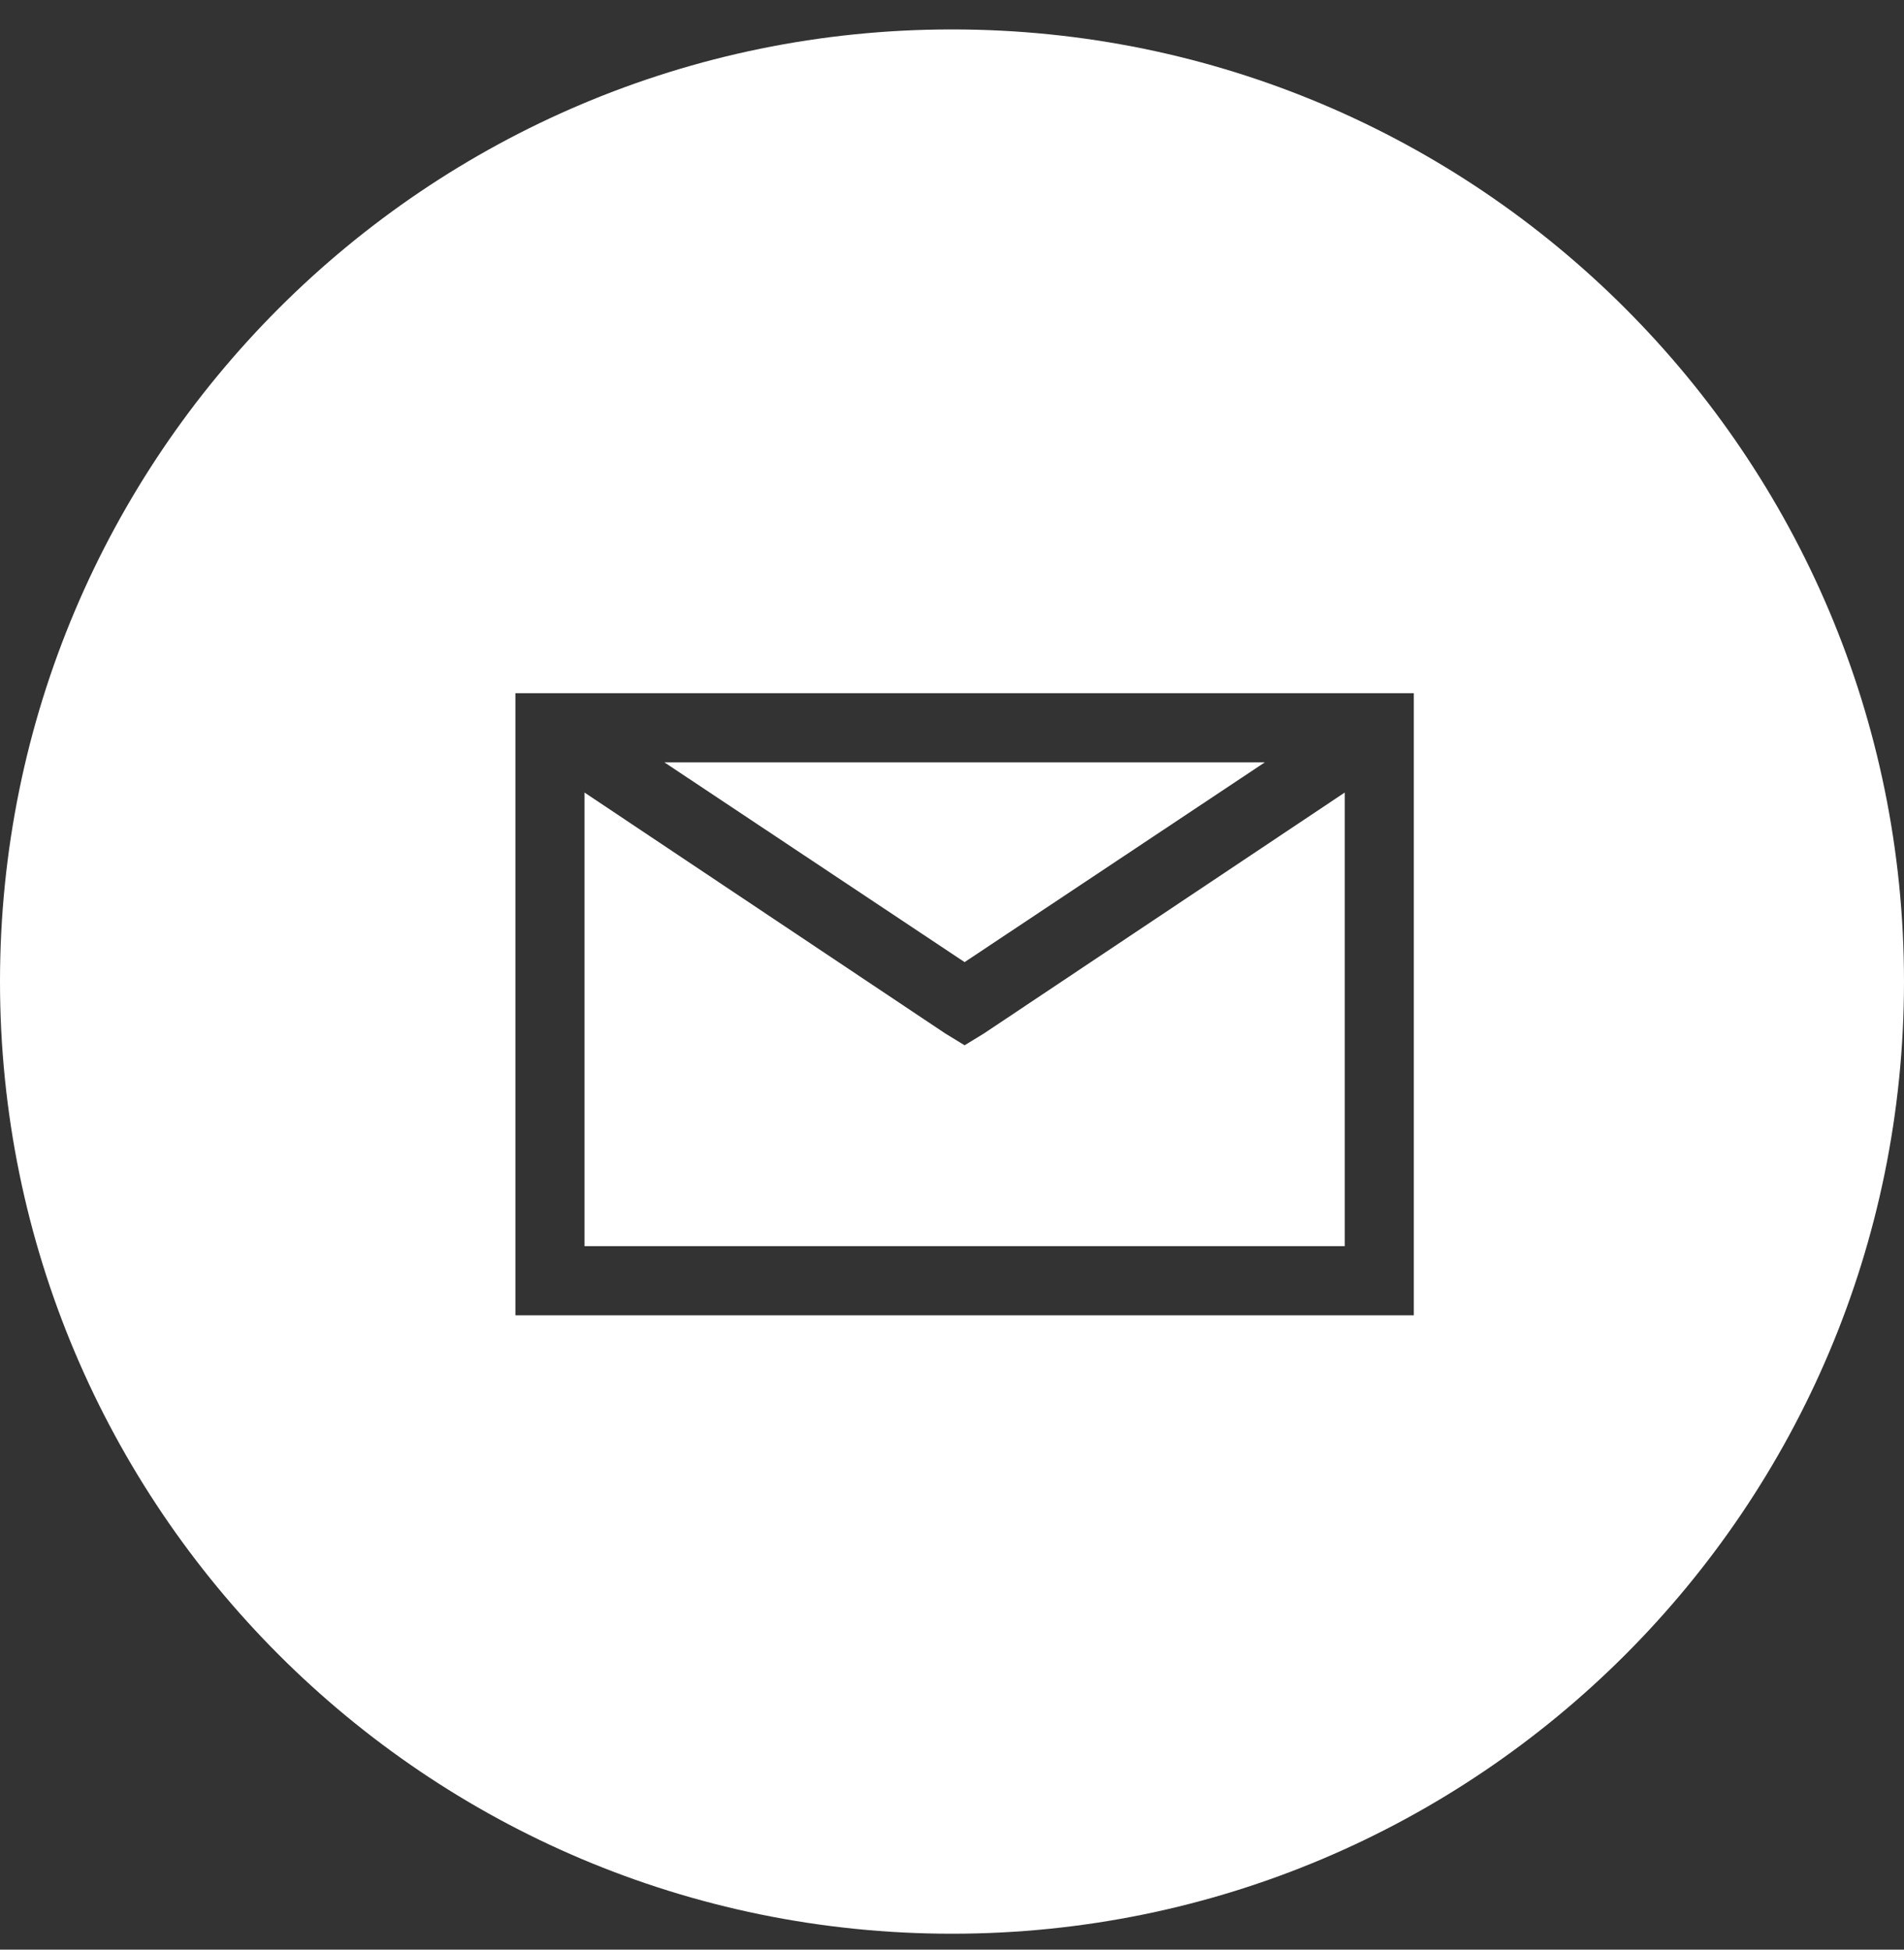 <svg width="42" height="43" viewBox="0 0 42 43" fill="none" xmlns="http://www.w3.org/2000/svg">
<rect x="0" y="0" width="42" height="43" fill="#333333" stroke="none"/>
<path fill-rule="evenodd" clip-rule="evenodd" d="M21 42.649C32.598 42.649 42 33.247 42 21.649C42 10.051 32.598 0.649 21 0.649C9.402 0.649 0 10.051 0 21.649C0 33.247 9.402 42.649 21 42.649ZM11.369 29.009V15.289H31.187V29.009H11.369ZM21.278 21.22L27.9 16.814H14.656L21.278 21.22ZM20.849 22.792L12.894 17.48V27.485H29.663V17.48L21.707 22.792L21.278 23.054L20.849 22.792Z" fill="white"/>
</svg>
